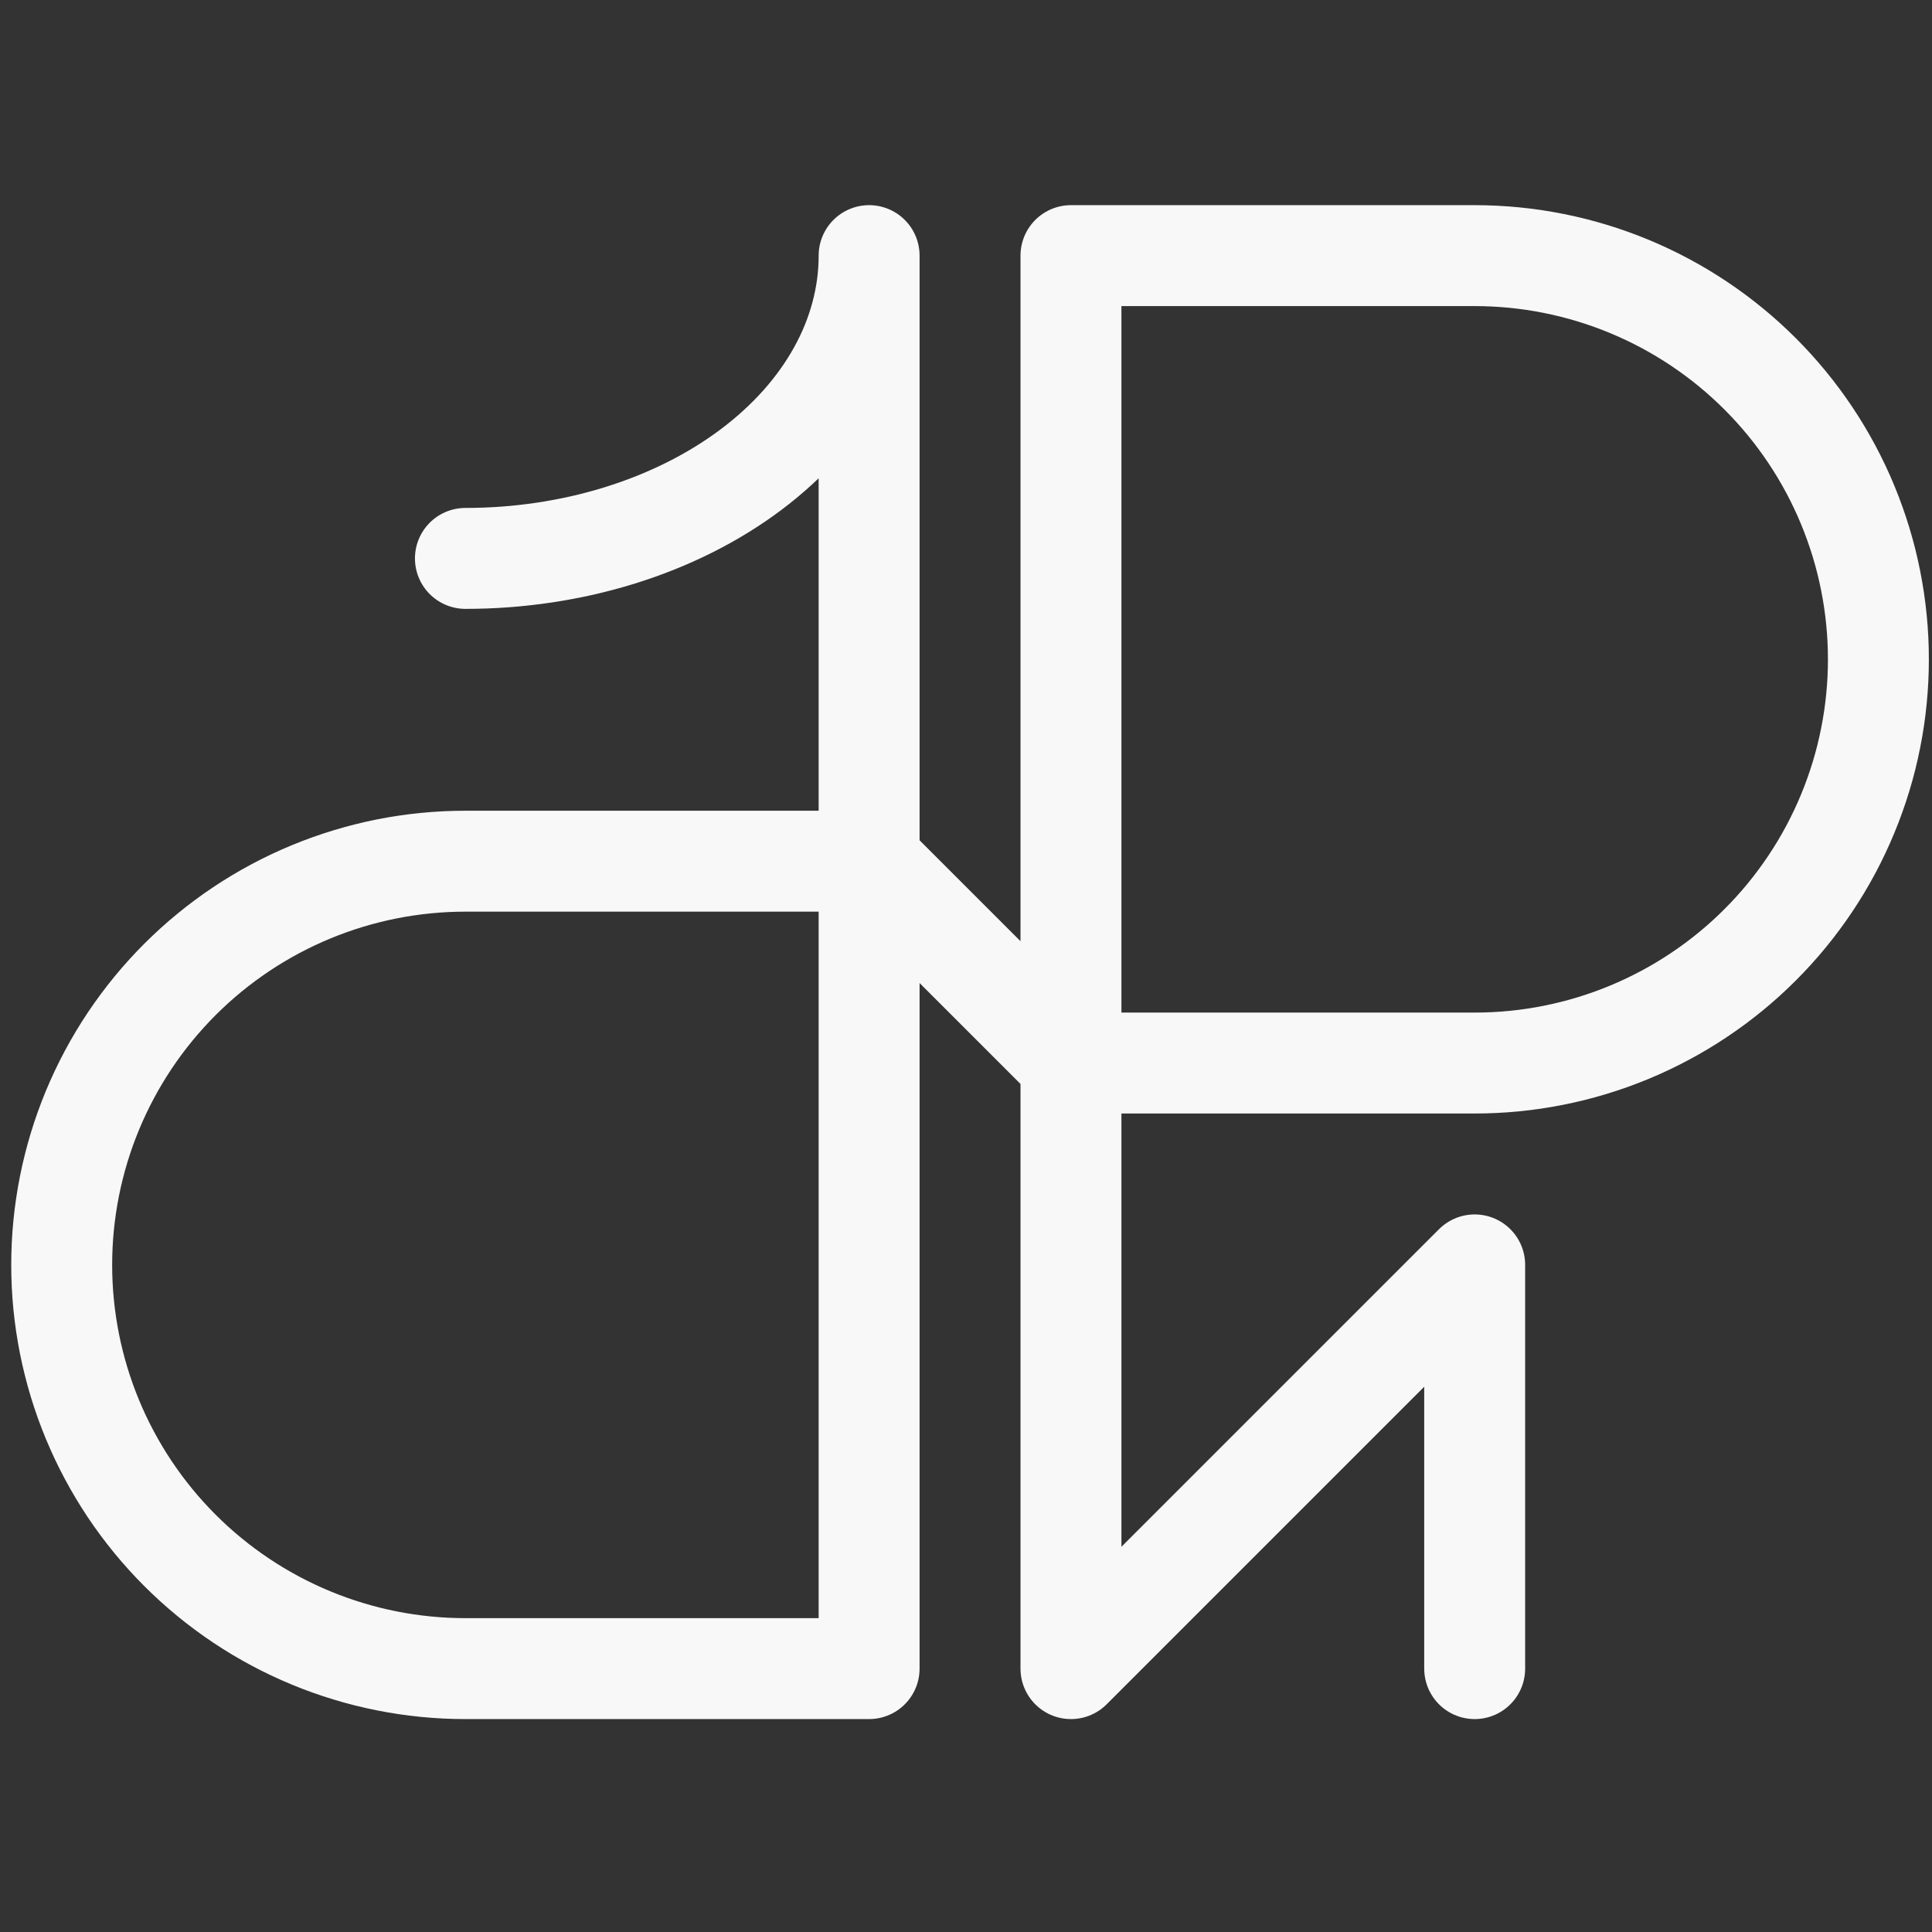 <svg xmlns="http://www.w3.org/2000/svg" xmlns:xlink="http://www.w3.org/1999/xlink" width="500" zoomAndPan="magnify" viewBox="0 0 375 375" height="500" preserveAspectRatio="xMidYMid meet" version="1.0"><rect x="0" y="0" width="375" height="375" fill="#333333" stroke="none"/><path stroke-linecap="round" transform="matrix(1.306, 0, 0, 1.306, -1594.405, -459.723)" fill="none" stroke-linejoin="round" d="M 1379.999 600 L 1440 539.999 L 1440 600 M 1379.999 389.999 L 1440 389.999 C 1440.981 389.999 1441.963 390.026 1442.944 390.073 C 1443.925 390.121 1444.904 390.193 1445.882 390.289 C 1446.858 390.385 1447.833 390.504 1448.802 390.648 C 1449.775 390.794 1450.741 390.962 1451.705 391.154 C 1452.668 391.345 1453.625 391.56 1454.58 391.797 C 1455.531 392.036 1456.477 392.299 1457.416 392.584 C 1458.356 392.868 1459.289 393.176 1460.214 393.508 C 1461.138 393.837 1462.054 394.19 1462.96 394.567 C 1463.867 394.944 1464.764 395.342 1465.653 395.761 C 1466.542 396.18 1467.418 396.623 1468.283 397.083 C 1469.151 397.547 1470.003 398.032 1470.847 398.537 C 1471.688 399.04 1472.517 399.567 1473.333 400.111 C 1474.15 400.659 1474.952 401.221 1475.742 401.808 C 1476.532 402.391 1477.304 402.995 1478.064 403.621 C 1478.824 404.243 1479.566 404.883 1480.293 405.544 C 1481.02 406.203 1481.732 406.879 1482.426 407.573 C 1483.12 408.267 1483.796 408.979 1484.457 409.706 C 1485.116 410.433 1485.759 411.178 1486.381 411.935 C 1487.004 412.695 1487.608 413.47 1488.191 414.257 C 1488.778 415.047 1489.343 415.848 1489.888 416.665 C 1490.432 417.482 1490.959 418.311 1491.465 419.154 C 1491.967 419.995 1492.452 420.851 1492.916 421.715 C 1493.379 422.583 1493.819 423.46 1494.238 424.345 C 1494.66 425.234 1495.058 426.131 1495.432 427.038 C 1495.809 427.947 1496.162 428.863 1496.491 429.787 C 1496.823 430.712 1497.131 431.642 1497.416 432.582 C 1497.703 433.521 1497.963 434.47 1498.203 435.421 C 1498.439 436.373 1498.654 437.333 1498.846 438.293 C 1499.037 439.257 1499.205 440.226 1499.351 441.195 C 1499.495 442.168 1499.615 443.143 1499.71 444.118 C 1499.806 445.097 1499.881 446.075 1499.929 447.056 C 1499.977 448.038 1500.001 449.019 1500.001 450 M 1379.999 509.999 L 1440 509.999 C 1440.981 509.999 1441.963 509.975 1442.944 509.927 C 1443.925 509.88 1444.904 509.808 1445.882 509.712 C 1446.858 509.616 1447.833 509.494 1448.802 509.35 C 1449.775 509.206 1450.741 509.039 1451.705 508.847 C 1452.668 508.656 1453.625 508.44 1454.58 508.201 C 1455.531 507.962 1456.477 507.701 1457.416 507.417 C 1458.356 507.13 1459.289 506.825 1460.214 506.493 C 1461.138 506.161 1462.054 505.808 1462.96 505.434 C 1463.867 505.057 1464.764 504.659 1465.653 504.24 C 1466.542 503.818 1467.418 503.378 1468.283 502.915 C 1469.151 502.454 1470.003 501.969 1470.847 501.463 C 1471.688 500.958 1472.517 500.434 1473.333 499.887 C 1474.15 499.342 1474.952 498.777 1475.742 498.193 C 1476.532 497.607 1477.304 497.003 1478.064 496.38 C 1478.824 495.758 1479.566 495.118 1480.293 494.457 C 1481.02 493.798 1481.732 493.122 1482.426 492.425 C 1483.12 491.731 1483.796 491.022 1484.457 490.295 C 1485.116 489.565 1485.759 488.823 1486.381 488.063 C 1487.004 487.306 1487.608 486.531 1488.191 485.741 C 1488.778 484.954 1489.343 484.15 1489.888 483.333 C 1490.432 482.519 1490.959 481.687 1491.465 480.847 C 1491.967 480.003 1492.452 479.15 1492.916 478.283 C 1493.379 477.418 1493.819 476.541 1494.238 475.653 C 1494.66 474.767 1495.058 473.87 1495.432 472.96 C 1495.809 472.053 1496.162 471.138 1496.491 470.213 C 1496.823 469.289 1497.131 468.356 1497.416 467.416 C 1497.703 466.477 1497.963 465.531 1498.203 464.58 C 1498.439 463.625 1498.654 462.668 1498.846 461.705 C 1499.037 460.741 1499.205 459.775 1499.351 458.803 C 1499.495 457.833 1499.615 456.858 1499.71 455.882 C 1499.806 454.904 1499.881 453.926 1499.929 452.944 C 1499.977 451.963 1500.001 450.982 1500.001 450 M 1349.999 389.999 C 1349.999 390.738 1349.975 391.474 1349.927 392.207 C 1349.879 392.943 1349.808 393.679 1349.712 394.412 C 1349.616 395.145 1349.493 395.875 1349.35 396.602 C 1349.206 397.332 1349.039 398.056 1348.847 398.78 C 1348.656 399.501 1348.44 400.219 1348.201 400.934 C 1347.964 401.649 1347.701 402.358 1347.417 403.064 C 1347.133 403.767 1346.825 404.467 1346.492 405.161 C 1346.163 405.853 1345.807 406.541 1345.433 407.22 C 1345.056 407.902 1344.658 408.575 1344.239 409.239 C 1343.821 409.907 1343.378 410.565 1342.914 411.214 C 1342.453 411.863 1341.969 412.503 1341.463 413.135 C 1340.96 413.766 1340.434 414.388 1339.889 415.002 C 1339.342 415.612 1338.776 416.216 1338.193 416.806 C 1337.606 417.398 1337.005 417.979 1336.38 418.547 C 1335.757 419.118 1335.117 419.675 1334.456 420.219 C 1333.798 420.767 1333.121 421.3 1332.427 421.82 C 1331.733 422.341 1331.021 422.849 1330.294 423.343 C 1329.567 423.837 1328.822 424.318 1328.065 424.785 C 1327.305 425.252 1326.53 425.707 1325.743 426.143 C 1324.953 426.583 1324.151 427.008 1323.335 427.415 C 1322.518 427.825 1321.689 428.22 1320.845 428.597 C 1320.005 428.977 1319.149 429.339 1318.284 429.686 C 1317.417 430.033 1316.54 430.365 1315.654 430.679 C 1314.766 430.993 1313.868 431.292 1312.962 431.574 C 1312.055 431.858 1311.136 432.121 1310.212 432.369 C 1309.287 432.618 1308.357 432.848 1307.417 433.064 C 1306.478 433.276 1305.533 433.473 1304.578 433.65 C 1303.627 433.829 1302.669 433.991 1301.706 434.135 C 1300.742 434.278 1299.776 434.404 1298.804 434.512 C 1297.831 434.622 1296.859 434.712 1295.881 434.784 C 1294.905 434.856 1293.924 434.909 1292.945 434.945 C 1291.964 434.981 1290.983 434.999 1290.001 434.999 M 1290.001 600 C 1289.017 600 1288.036 599.976 1287.057 599.929 C 1286.076 599.881 1285.098 599.806 1284.119 599.71 C 1283.141 599.614 1282.168 599.495 1281.196 599.351 C 1280.224 599.208 1279.257 599.04 1278.294 598.846 C 1277.33 598.654 1276.373 598.442 1275.422 598.202 C 1274.467 597.963 1273.522 597.703 1272.582 597.415 C 1271.643 597.131 1270.712 596.823 1269.788 596.494 C 1268.863 596.162 1267.945 595.809 1267.038 595.432 C 1266.131 595.058 1265.234 594.66 1264.345 594.238 C 1263.46 593.819 1262.583 593.379 1261.715 592.916 C 1260.851 592.452 1259.995 591.967 1259.154 591.465 C 1258.311 590.959 1257.482 590.432 1256.665 589.888 C 1255.848 589.343 1255.046 588.778 1254.259 588.192 C 1253.47 587.608 1252.695 587.004 1251.938 586.381 C 1251.178 585.756 1250.433 585.116 1249.706 584.458 C 1248.979 583.796 1248.267 583.12 1247.572 582.426 C 1246.878 581.732 1246.202 581.02 1245.544 580.293 C 1244.883 579.566 1244.242 578.824 1243.62 578.064 C 1242.998 577.304 1242.393 576.529 1241.807 575.742 C 1241.223 574.953 1240.658 574.151 1240.11 573.334 C 1239.566 572.517 1239.042 571.688 1238.537 570.845 C 1238.031 570.004 1237.546 569.148 1237.086 568.284 C 1236.622 567.419 1236.179 566.539 1235.76 565.654 C 1235.341 564.765 1234.943 563.868 1234.566 562.961 C 1234.192 562.055 1233.839 561.139 1233.507 560.215 C 1233.175 559.29 1232.87 558.357 1232.583 557.417 C 1232.298 556.478 1232.035 555.532 1231.799 554.578 C 1231.559 553.627 1231.344 552.669 1231.153 551.706 C 1230.961 550.742 1230.794 549.776 1230.65 548.804 C 1230.506 547.831 1230.384 546.859 1230.288 545.881 C 1230.192 544.905 1230.12 543.924 1230.072 542.943 C 1230.025 541.964 1230.001 540.983 1230.001 539.999 C 1230.001 539.017 1230.025 538.036 1230.072 537.055 C 1230.12 536.076 1230.192 535.095 1230.288 534.12 C 1230.384 533.141 1230.506 532.169 1230.65 531.197 C 1230.794 530.224 1230.961 529.258 1231.153 528.294 C 1231.344 527.331 1231.559 526.374 1231.799 525.422 C 1232.038 524.468 1232.298 523.522 1232.583 522.583 C 1232.87 521.644 1233.175 520.71 1233.507 519.786 C 1233.839 518.861 1234.192 517.946 1234.566 517.039 C 1234.943 516.133 1235.341 515.235 1235.76 514.346 C 1236.182 513.458 1236.622 512.581 1237.086 511.717 C 1237.546 510.849 1238.031 509.996 1238.537 509.153 C 1239.042 508.312 1239.566 507.483 1240.11 506.666 C 1240.658 505.85 1241.223 505.048 1241.807 504.258 C 1242.393 503.468 1242.998 502.696 1243.62 501.936 C 1244.242 501.176 1244.883 500.434 1245.544 499.707 C 1246.202 498.98 1246.878 498.268 1247.572 497.574 C 1248.267 496.88 1248.979 496.204 1249.706 495.543 C 1250.433 494.884 1251.178 494.241 1251.938 493.619 C 1252.695 492.996 1253.47 492.392 1254.259 491.809 C 1255.046 491.222 1255.848 490.657 1256.665 490.112 C 1257.482 489.565 1258.311 489.041 1259.154 488.536 C 1259.995 488.03 1260.851 487.548 1261.715 487.085 C 1262.583 486.621 1263.46 486.181 1264.348 485.759 C 1265.234 485.34 1266.131 484.942 1267.038 484.568 C 1267.948 484.191 1268.863 483.838 1269.788 483.506 C 1270.712 483.177 1271.643 482.869 1272.582 482.585 C 1273.522 482.298 1274.47 482.037 1275.422 481.798 C 1276.373 481.559 1277.33 481.343 1278.294 481.152 C 1279.257 480.96 1280.224 480.793 1281.196 480.649 C 1282.168 480.505 1283.141 480.386 1284.119 480.29 C 1285.098 480.191 1286.076 480.12 1287.057 480.072 C 1288.036 480.024 1289.017 480 1290.001 480 L 1349.999 480 L 1379.999 509.999 M 1349.999 389.999 L 1349.999 600 L 1290.001 600 M 1379.999 389.999 L 1379.999 600 " stroke="#F8F8F8" stroke-width="15" stroke-opacity="1" stroke-miterlimit="4"/></svg>